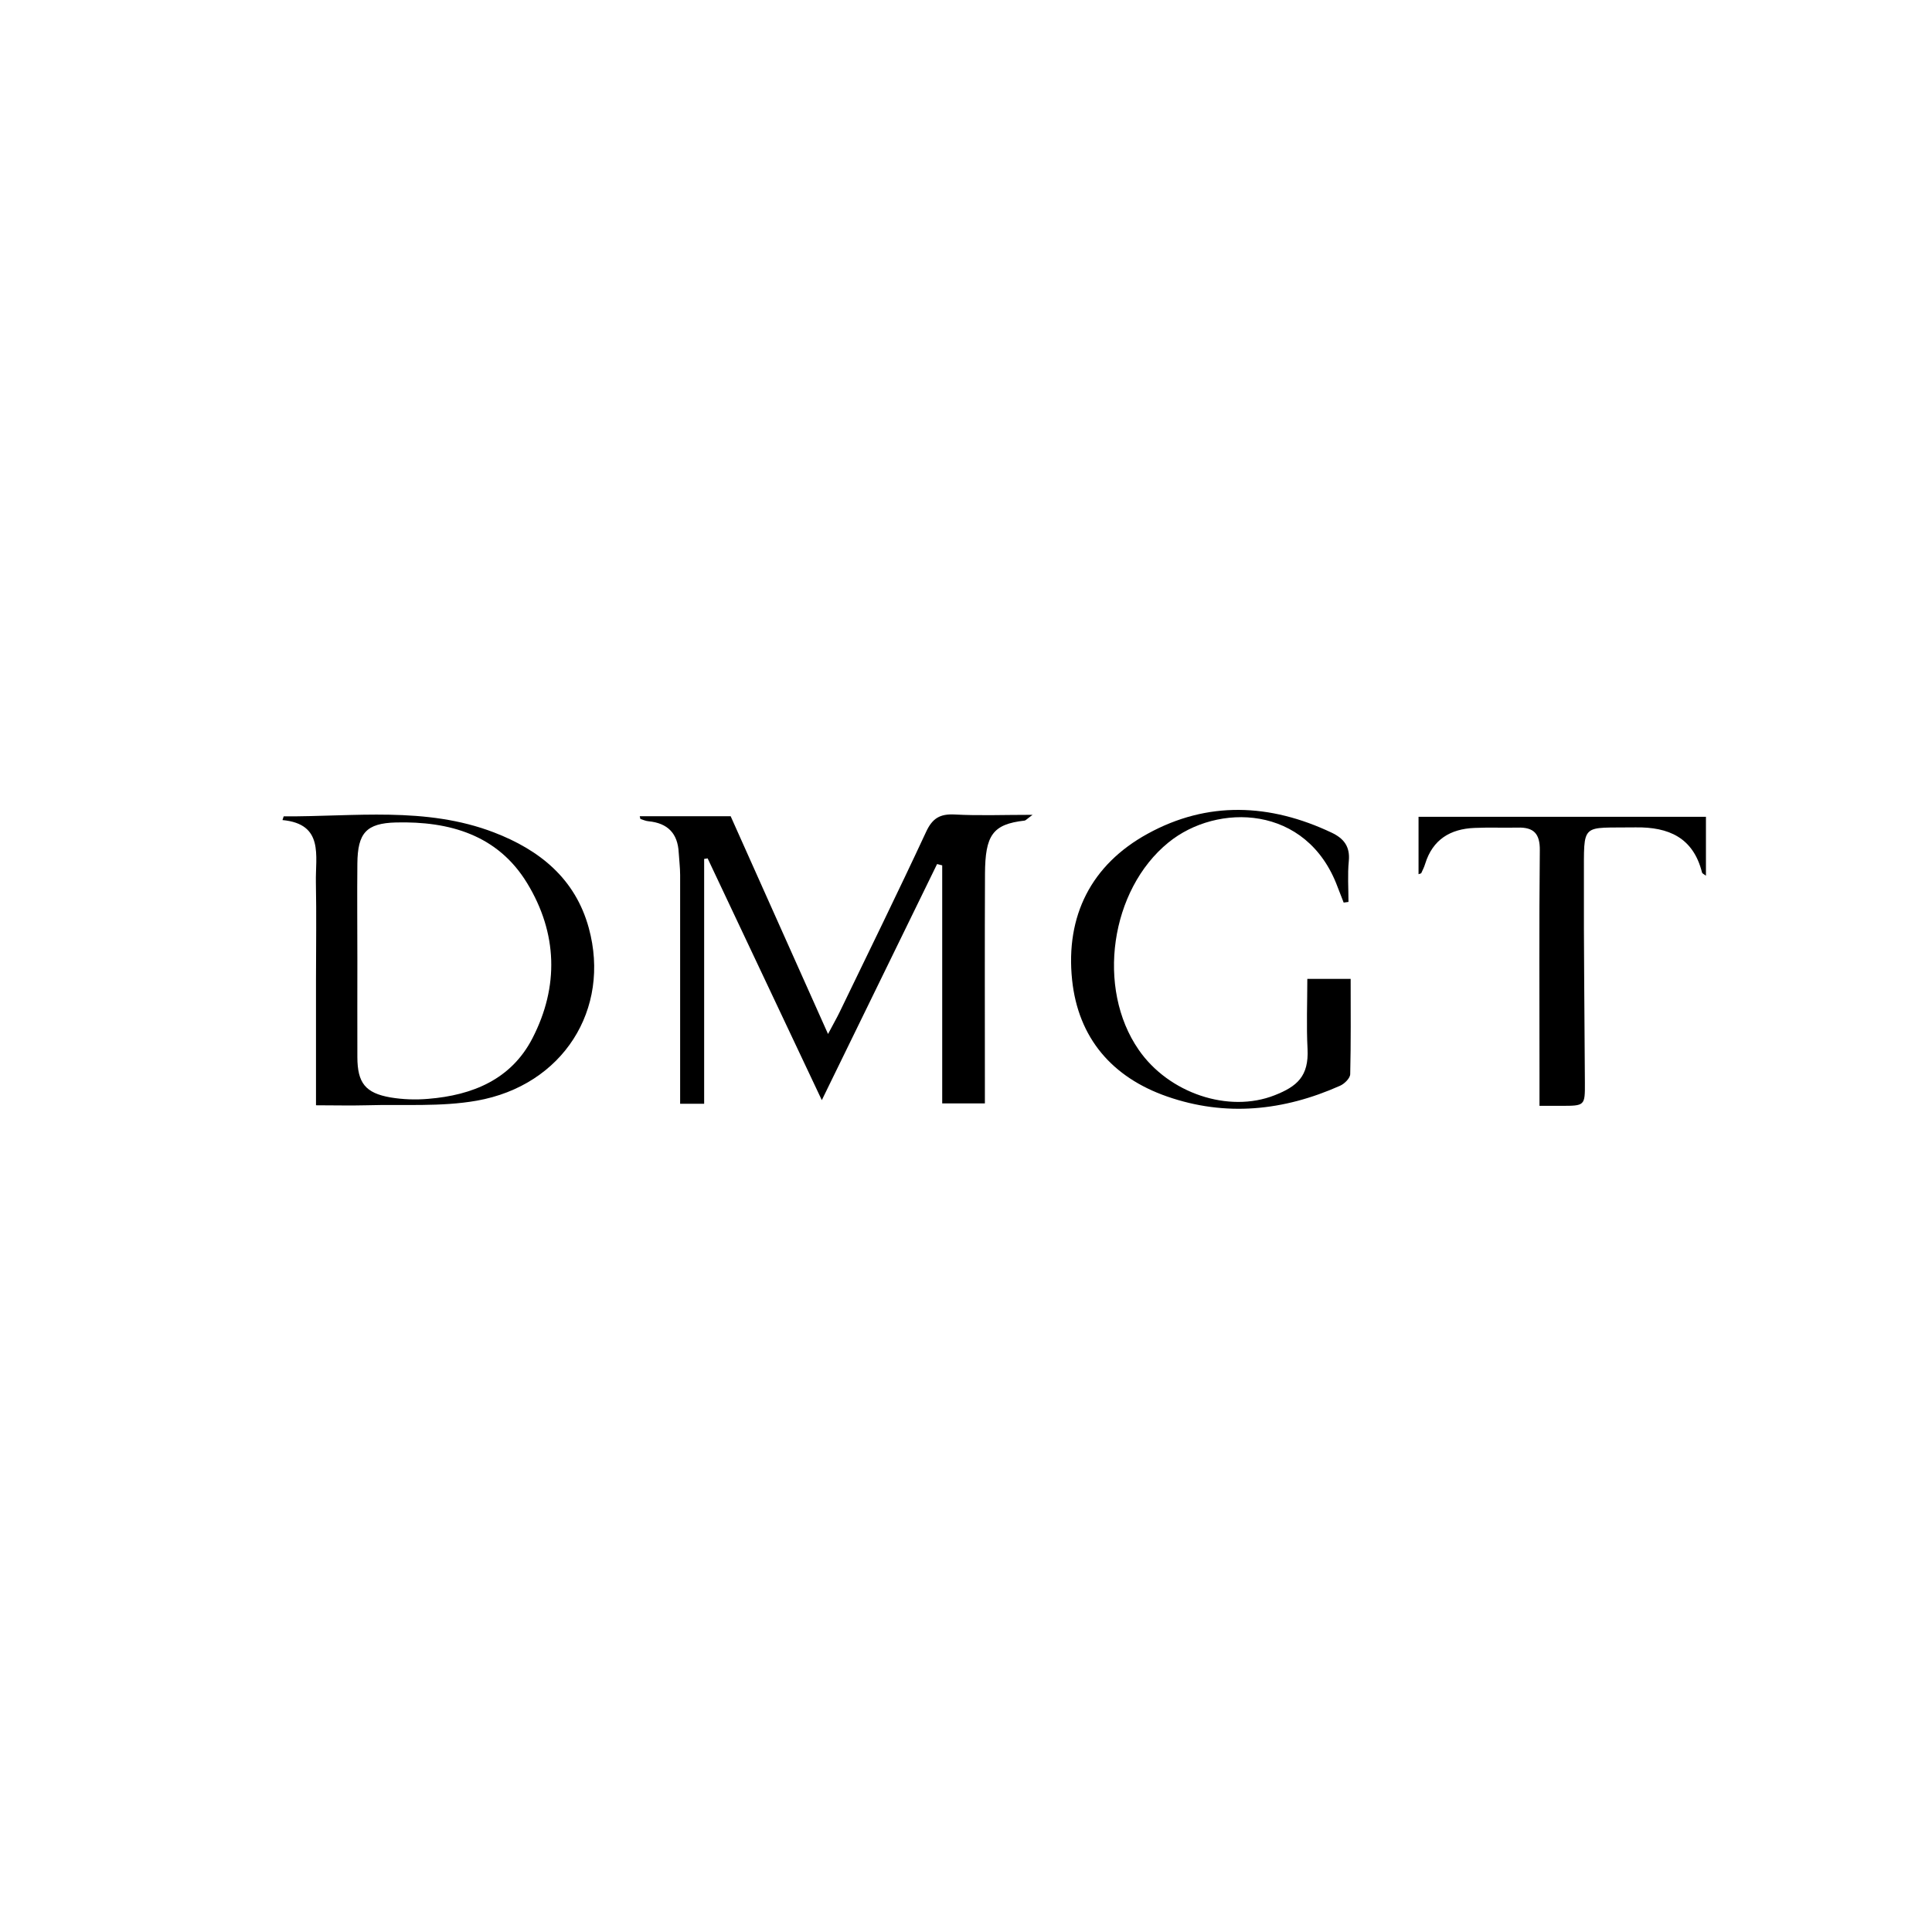 <?xml version="1.0" encoding="UTF-8"?> <svg xmlns="http://www.w3.org/2000/svg" id="Layer_1" data-name="Layer 1" width="177" height="177" viewBox="0 0 177 177"><defs><style> .cls-1 { opacity: 0; } .cls-1, .cls-2 { fill: #000; stroke-width: 0px; } </style></defs><rect class="cls-1" width="177" height="177"></rect><path class="cls-2" d="M58.59,74.78h8.35c2.89,6.47,5.81,13.01,8.92,19.95.48-.91.78-1.43,1.04-1.96,2.66-5.51,5.36-11,7.94-16.55.58-1.26,1.28-1.67,2.63-1.6,2.22.12,4.46.03,7.13.03-.52.38-.63.52-.74.53-2.93.33-3.6,1.35-3.62,4.87-.03,6.35-.01,12.69-.01,19.04,0,.63,0,1.26,0,2h-3.91v-21.81c-.16-.04-.32-.08-.47-.12-3.5,7.18-7.01,14.36-10.56,21.63-3.52-7.45-6.99-14.8-10.46-22.15l-.32.05v22.43h-2.2c0-.63,0-1.19,0-1.76,0-6.4,0-12.8,0-19.2,0-.68-.09-1.37-.13-2.05-.09-1.76-1.01-2.7-2.76-2.87-.25-.02-.5-.13-.74-.21-.02,0-.03-.08-.07-.26Z"></path><path class="cls-2" d="M28.95,101.25c0-4.04,0-7.79,0-11.54,0-2.96.05-5.92-.01-8.88-.05-2.42.76-5.34-3.06-5.7.08-.24.1-.34.12-.34,6.45.04,12.99-.93,19.25,1.47,4.19,1.61,7.45,4.23,8.69,8.75,2.04,7.45-2.37,14.44-10.27,15.83-3.29.58-6.72.32-10.09.42-1.46.04-2.93,0-4.62,0ZM32.74,87.98c0,2.96-.01,5.92,0,8.88.01,2.35.73,3.28,3.03,3.68,1.13.19,2.32.23,3.47.13,4.04-.33,7.59-1.77,9.54-5.55,2.45-4.75,2.29-9.64-.48-14.2-2.7-4.44-7.13-5.69-12.02-5.57-2.74.07-3.51.98-3.54,3.75-.03,2.96,0,5.92,0,8.88Z"></path><path class="cls-2" d="M123.1,82.69c-.19-.48-.38-.96-.56-1.44-2.81-7.57-11.04-7.7-15.5-4.06-5.32,4.33-6.63,13.35-2.71,19,2.74,3.96,8.22,5.82,12.45,4.15,2.03-.8,3.14-1.72,3.01-4.25-.11-2.1-.02-4.21-.02-6.41h3.97c0,2.94.03,5.83-.04,8.72,0,.37-.52.89-.93,1.07-5.16,2.3-10.48,2.86-15.86.98-5.02-1.75-8.13-5.35-8.69-10.68-.61-5.87,1.76-10.55,6.91-13.38,5.5-3.03,11.23-2.78,16.88-.1,1.11.53,1.69,1.27,1.56,2.6-.12,1.23-.03,2.49-.03,3.74-.15.02-.3.04-.44.06Z"></path><path class="cls-2" d="M141.04,101.31c0-1.2,0-2.14,0-3.08,0-6.77-.04-13.55.03-20.32.02-1.54-.56-2.13-2.02-2.09-1.32.03-2.64-.03-3.96.03-2.22.09-3.83,1.06-4.52,3.28-.09.3-.23.58-.36.86-.01.03-.08.04-.25.1v-5.26h26.33v5.4c-.17-.14-.34-.2-.36-.3-.8-3.19-3.05-4.17-6.07-4.13-5.1.08-4.73-.55-4.75,4.66-.02,6.24.06,12.48.09,18.73.01,2.12,0,2.12-2.19,2.12-.58,0-1.15,0-1.97,0Z"></path></svg> 